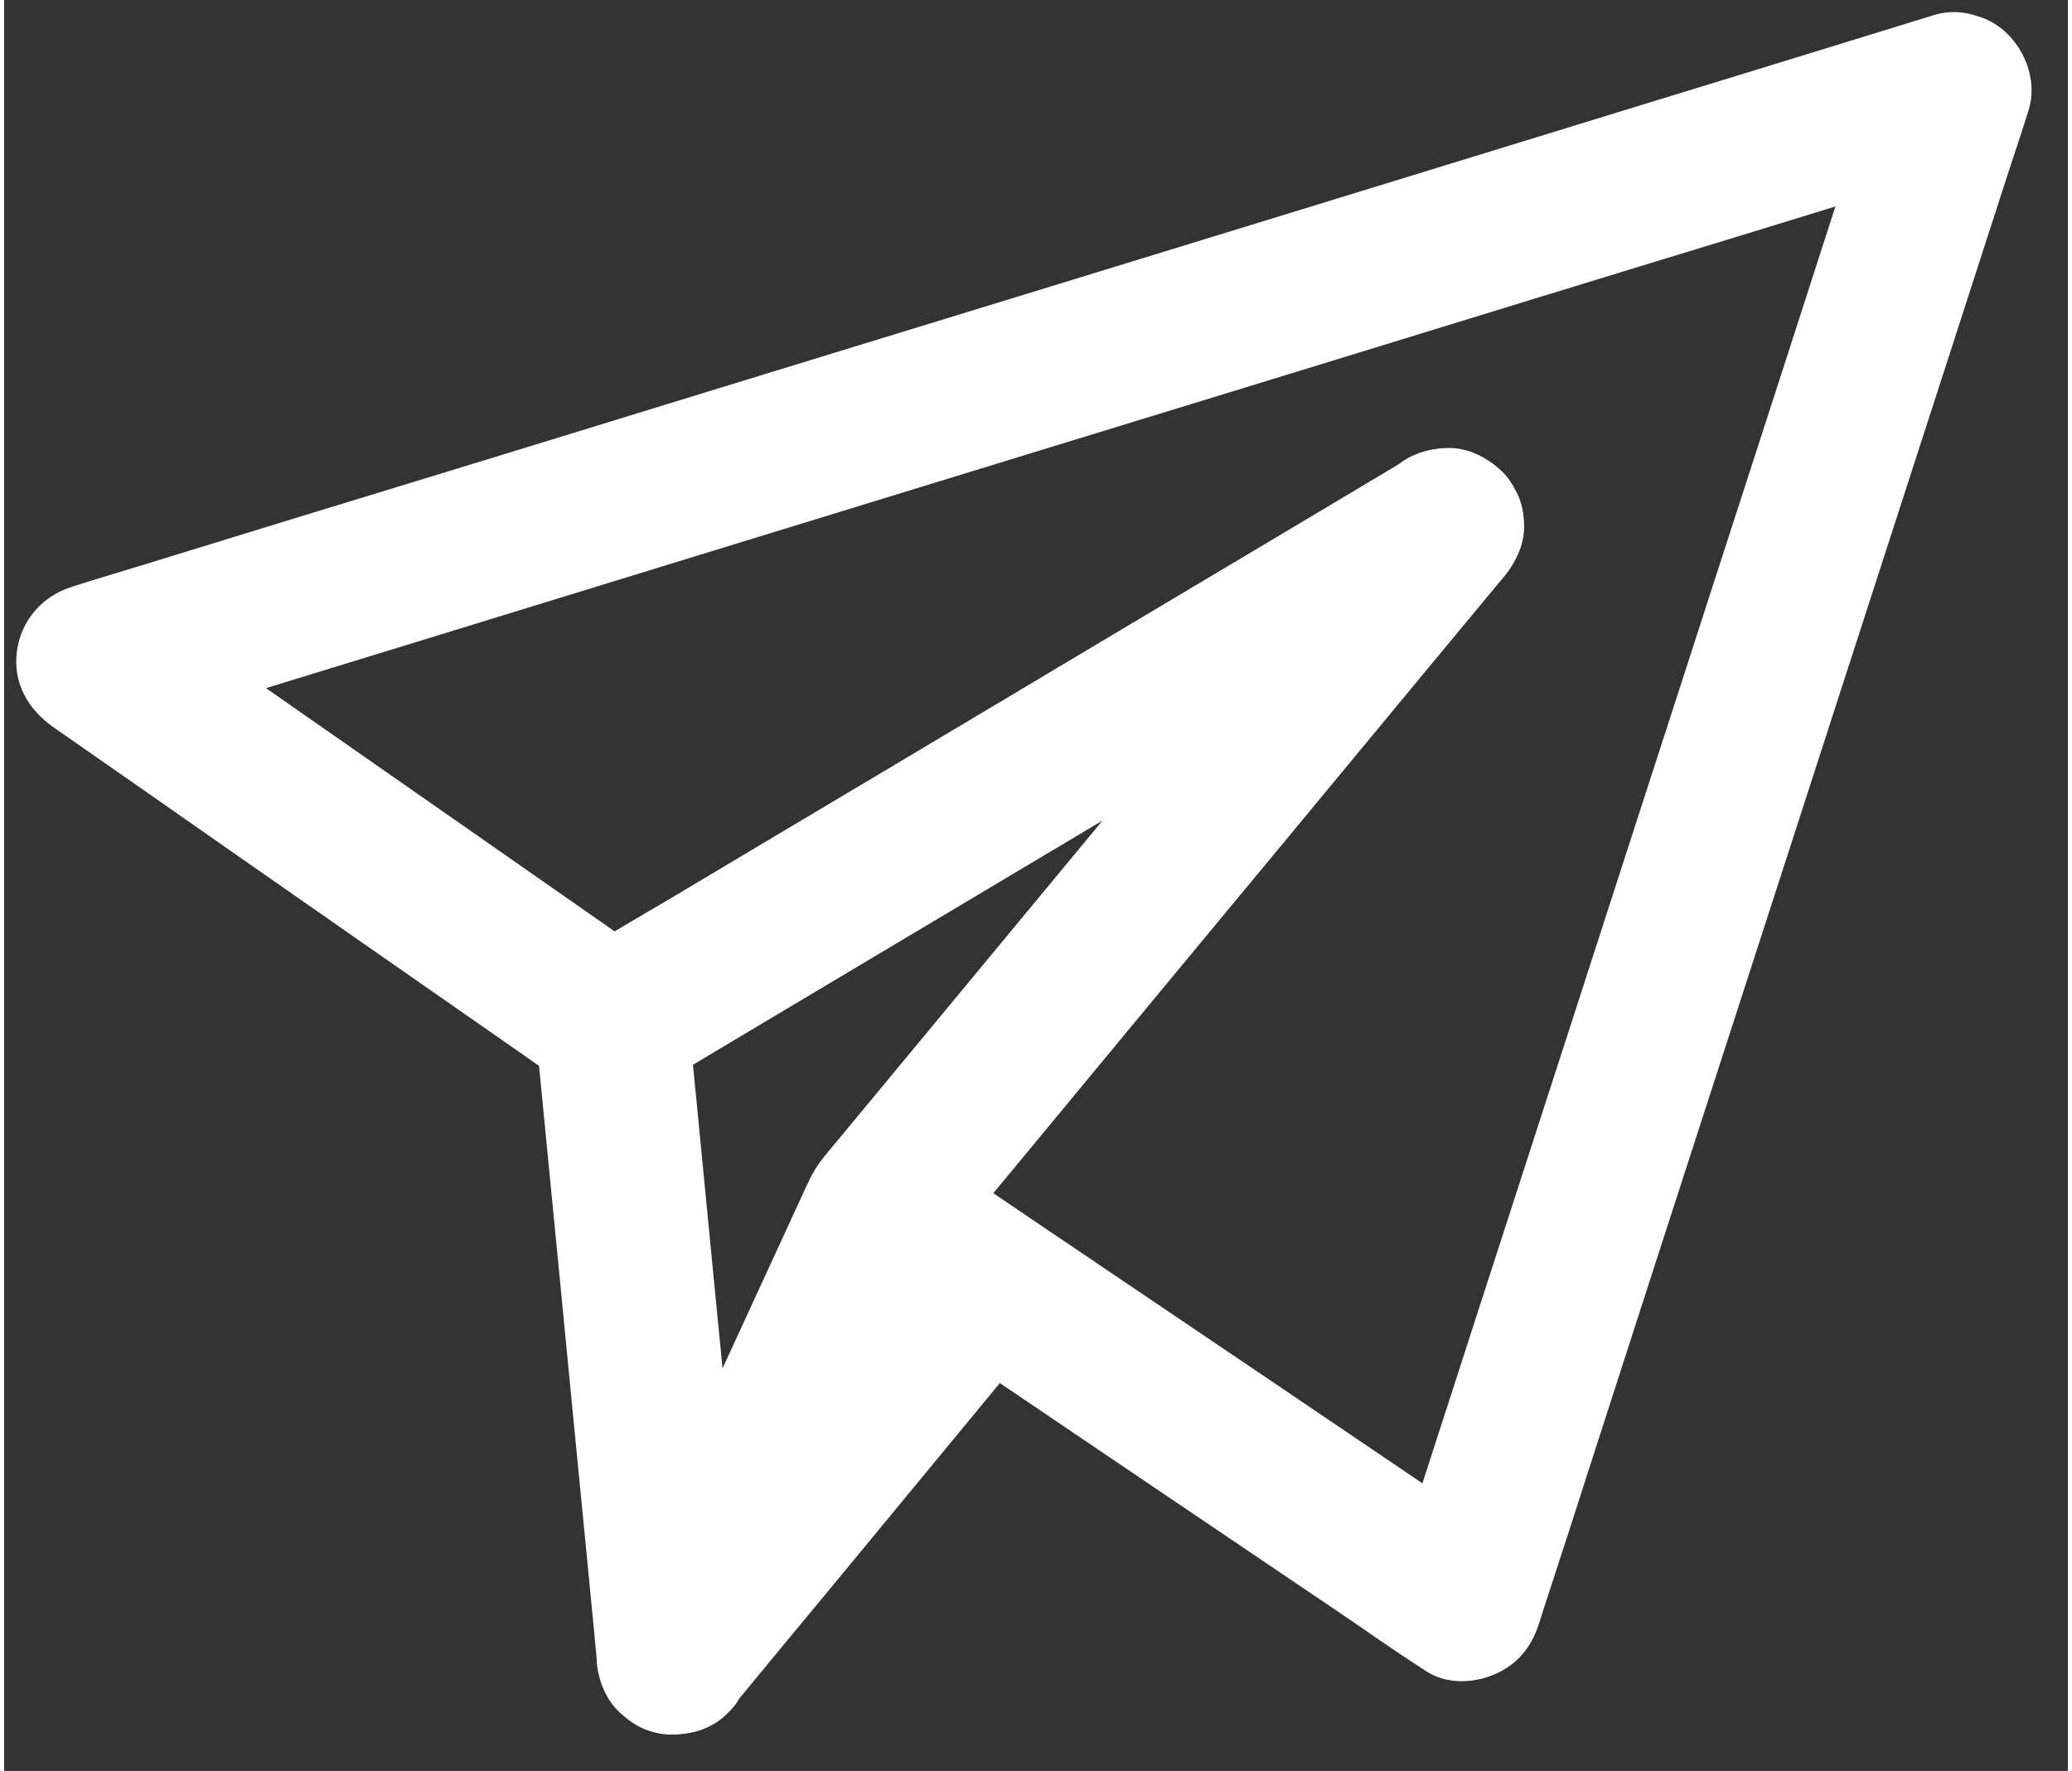 <svg xmlns="http://www.w3.org/2000/svg" xmlns:xlink="http://www.w3.org/1999/xlink" viewBox="92.229 35.711 170.427 146.256" width="166.43" height="142.26"><rect x="92.229" y="35.711" width="170.427" height="146.256" fill="#333333" stroke="none"/><defs><path d="M246.04 44.77c-.99 3.04-1.97 6.06-2.94 9.1-1.44 4.48-2.9 8.97-4.34 13.45-1.76 5.46-3.55 10.94-5.31 16.4-1.93 5.99-3.88 12-5.82 17.99-1.95 6.05-3.92 12.09-5.87 18.15-1.83 5.65-3.65 11.28-5.48 16.93-1.54 4.77-3.09 9.53-4.63 14.32-1.12 3.44-2.22 6.88-3.34 10.33-.53 1.61-1.07 3.22-1.58 4.85-.02.07-.05.14-.07.22 3.12-1.27 6.23-2.53 9.35-3.8-1.93-1.31-3.88-2.63-5.82-3.93-4.31-2.92-8.63-5.84-12.94-8.76l-13.03-8.8c-2.09-1.41-4.19-2.84-6.28-4.24-3.25-2.21-6.51-4.42-9.79-6.62-.11-.09-.25-.17-.37-.25.42 3.32.87 6.66 1.29 9.99 1.56-1.89 3.12-3.77 4.68-5.65 3.72-4.5 7.45-8.99 11.16-13.49l13.51-16.3c3.88-4.7 7.79-9.4 11.67-14.1l5.7-6.87c.03-.03.05-.07.09-.1 1.05-1.27 1.93-2.77 1.86-4.5-.07-1.44-.47-2.71-1.37-3.85-1.9-2.46-5.47-3.27-8.21-1.64-2.29 1.37-4.58 2.73-6.87 4.1-5.5 3.28-11.01 6.57-16.51 9.84-6.63 3.95-13.25 7.91-19.88 11.86-5.74 3.41-11.47 6.84-17.19 10.25-2.8 1.66-5.63 3.27-8.38 5-.03.02-.08.05-.12.07h6.43c-4.85-3.38-9.68-6.75-14.54-10.15-7.66-5.34-15.33-10.7-23.02-16.05-1.78-1.23-3.54-2.47-5.32-3.71l-1.53 11.62c1.37-.42 2.75-.85 4.12-1.27 3.73-1.16 7.47-2.29 11.21-3.45 5.5-1.69 11.01-3.37 16.51-5.07l20.21-6.21c7.34-2.25 14.7-4.51 22.05-6.77 7.45-2.29 14.89-4.56 22.34-6.85 6.94-2.14 13.9-4.26 20.83-6.4 5.86-1.79 11.69-3.59 17.55-5.37 4.22-1.29 8.44-2.6 12.65-3.89 1.99-.61 3.99-1.2 5.97-1.83.09-.03.17-.05.26-.08 1.56-.48 2.97-1.51 3.8-2.92.8-1.36 1.13-3.38.64-4.91-1.03-3.2-4.41-5.49-7.82-4.44-1.37.42-2.75.85-4.12 1.27-3.73 1.16-7.47 2.29-11.21 3.45-5.5 1.69-11.01 3.37-16.51 5.07l-20.21 6.21c-7.34 2.25-14.7 4.51-22.05 6.77-7.45 2.29-14.89 4.56-22.34 6.85-6.94 2.14-13.9 4.26-20.83 6.4-5.86 1.79-11.69 3.59-17.55 5.37-4.22 1.29-8.44 2.6-12.65 3.89-1.99.61-3.99 1.2-5.97 1.83-.09.03-.17.05-.26.09-2.44.74-4.2 2.74-4.56 5.29-.36 2.64.9 4.83 3.04 6.33 4.85 3.37 9.68 6.75 14.53 10.14 7.67 5.34 15.34 10.71 23.03 16.05 1.78 1.24 3.54 2.48 5.32 3.71 1.82 1.28 4.6 1.09 6.43 0 2.29-1.37 4.58-2.73 6.87-4.1 5.5-3.28 11.01-6.57 16.51-9.84 6.63-3.95 13.25-7.91 19.88-11.86 5.74-3.41 11.47-6.84 17.19-10.25 2.8-1.66 5.63-3.27 8.38-5 .03-.02.08-.05.12-.07-2.57-3.32-5.14-6.66-7.71-9.99-1.56 1.88-3.12 3.77-4.68 5.65-3.71 4.49-7.45 8.99-11.16 13.49-4.5 5.42-9.01 10.87-13.5 16.3-3.89 4.7-7.79 9.4-11.68 14.1l-5.7 6.87c-.03.03-.05.07-.08.1-1.34 1.61-2.04 3.22-1.75 5.34.27 2.06 1.34 3.5 3.04 4.65 3.32 2.24 6.63 4.5 9.96 6.74l5.19 3.51c4.19 2.83 8.38 5.66 12.57 8.5 4.43 2.98 8.85 5.99 13.28 8.97 2.38 1.61 4.72 3.28 7.13 4.82.03.02.06.05.1.07 1.66 1.12 3.9 1.07 5.66.32 1.87-.78 3.06-2.21 3.69-4.12.35-1.12.71-2.23 1.08-3.35.99-3.03 1.97-6.05 2.94-9.09 1.44-4.48 2.9-8.97 4.34-13.45 1.76-5.46 3.54-10.94 5.31-16.41 1.93-5.98 3.88-11.99 5.82-17.98 1.95-6.05 3.92-12.09 5.87-18.15 1.83-5.65 3.65-11.28 5.48-16.93 1.54-4.77 3.08-9.53 4.63-14.32 1.12-3.44 2.22-6.89 3.34-10.33.53-1.61 1.07-3.22 1.58-4.85.02-.07.05-.14.07-.22 1.01-3.18-1.19-7.09-4.45-7.82-3.49-.8-6.73 1.05-7.84 4.44-.35 1.12-.71 2.22-1.08 3.34z" id="a"/><path d="M196.47 87.15c-6.84 8.25-13.66 16.49-20.5 24.75-4.95 5.99-9.92 11.98-14.87 17.97-.34.4-.68.79-1 1.2-.78.97-1.14 1.58-1.63 2.63-1.7 3.68-3.4 7.38-5.09 11.06-3.72 8.06-7.42 16.12-11.13 24.18l-.22.47c3.95 1.07 7.9 2.14 11.86 3.21-.58-5.91-1.16-11.83-1.73-17.73-.92-9.42-1.84-18.81-2.75-28.23-.21-2.14-.43-4.29-.63-6.43-1.05 1.83-2.1 3.67-3.15 5.5 2.29-1.38 4.58-2.73 6.87-4.11 5.49-3.27 11.01-6.56 16.5-9.84 6.64-3.95 13.25-7.9 19.88-11.85 5.74-3.41 11.47-6.84 17.19-10.25 2.8-1.66 5.61-3.29 8.38-5.01.03-.01.09-.05.12-.06 2.85-1.7 4.16-5.81 2.29-8.71-1.85-2.86-5.65-4.1-8.7-2.29-2.29 1.38-4.58 2.73-6.87 4.11-5.5 3.27-11.01 6.56-16.51 9.84-6.63 3.95-13.25 7.9-19.88 11.86-5.74 3.41-11.47 6.83-17.19 10.24-2.8 1.67-5.61 3.29-8.38 5.01-.03.01-.08.05-.12.07-1.78 1.06-3.36 3.3-3.15 5.49.57 5.91 1.15 11.83 1.73 17.73.91 9.42 1.83 18.81 2.75 28.23.2 2.14.42 4.29.62 6.43.14 1.46.46 2.66 1.38 3.85.81 1.05 1.97 1.98 3.31 2.27 1.12.26 2.25.26 3.37 0 1.38-.3 3.21-1.61 3.8-2.92l5.77-12.53c3.05-6.65 6.12-13.3 9.18-19.95l2.08-4.55c-.34.43-.66.87-1 1.29 1.56-1.88 3.12-3.77 4.69-5.65 3.71-4.49 7.44-8.99 11.16-13.49 4.49-5.42 9.01-10.87 13.5-16.3 3.89-4.7 7.79-9.4 11.67-14.1l5.7-6.87c.04-.03.05-.06.09-.1 1.1-1.34 1.86-2.71 1.86-4.49 0-1.57-.69-3.43-1.86-4.5-1.21-1.12-2.8-1.93-4.5-1.87-1.58.07-3.42.58-4.48 1.87-3.47 4.19-6.93 8.38-10.41 12.57z" id="b"/><path d="M159.94 147.63c-4.58 5.55-9.17 11.11-13.76 16.66-1.05 1.27-2.1 2.54-3.15 3.82-1.1 1.34-1.87 2.69-1.87 4.49 0 1.56.7 3.43 1.87 4.5 1.2 1.12 2.8 1.93 4.5 1.86 1.59-.06 3.44-.57 4.49-1.86 2.88-3.48 5.75-6.98 8.64-10.45 4.58-5.55 9.17-11.12 13.75-16.66 1.06-1.27 2.11-2.55 3.16-3.82 1.1-1.34 1.87-2.7 1.87-4.5 0-1.56-.7-3.42-1.87-4.49-1.21-1.12-2.8-1.93-4.5-1.87-1.57.07-3.42.58-4.49 1.87-3.84 4.65-6.71 8.13-8.64 10.45z" id="c"/></defs><use xlink:href="#a" fill="#fff"/><use xlink:href="#a" fill-opacity="0" stroke="#000" stroke-opacity="0"/><use xlink:href="#b" fill="#fff"/><use xlink:href="#b" fill-opacity="0" stroke="#000" stroke-opacity="0"/><g><use xlink:href="#c" fill="#fff"/><use xlink:href="#c" fill-opacity="0" stroke="#000" stroke-opacity="0"/></g></svg>